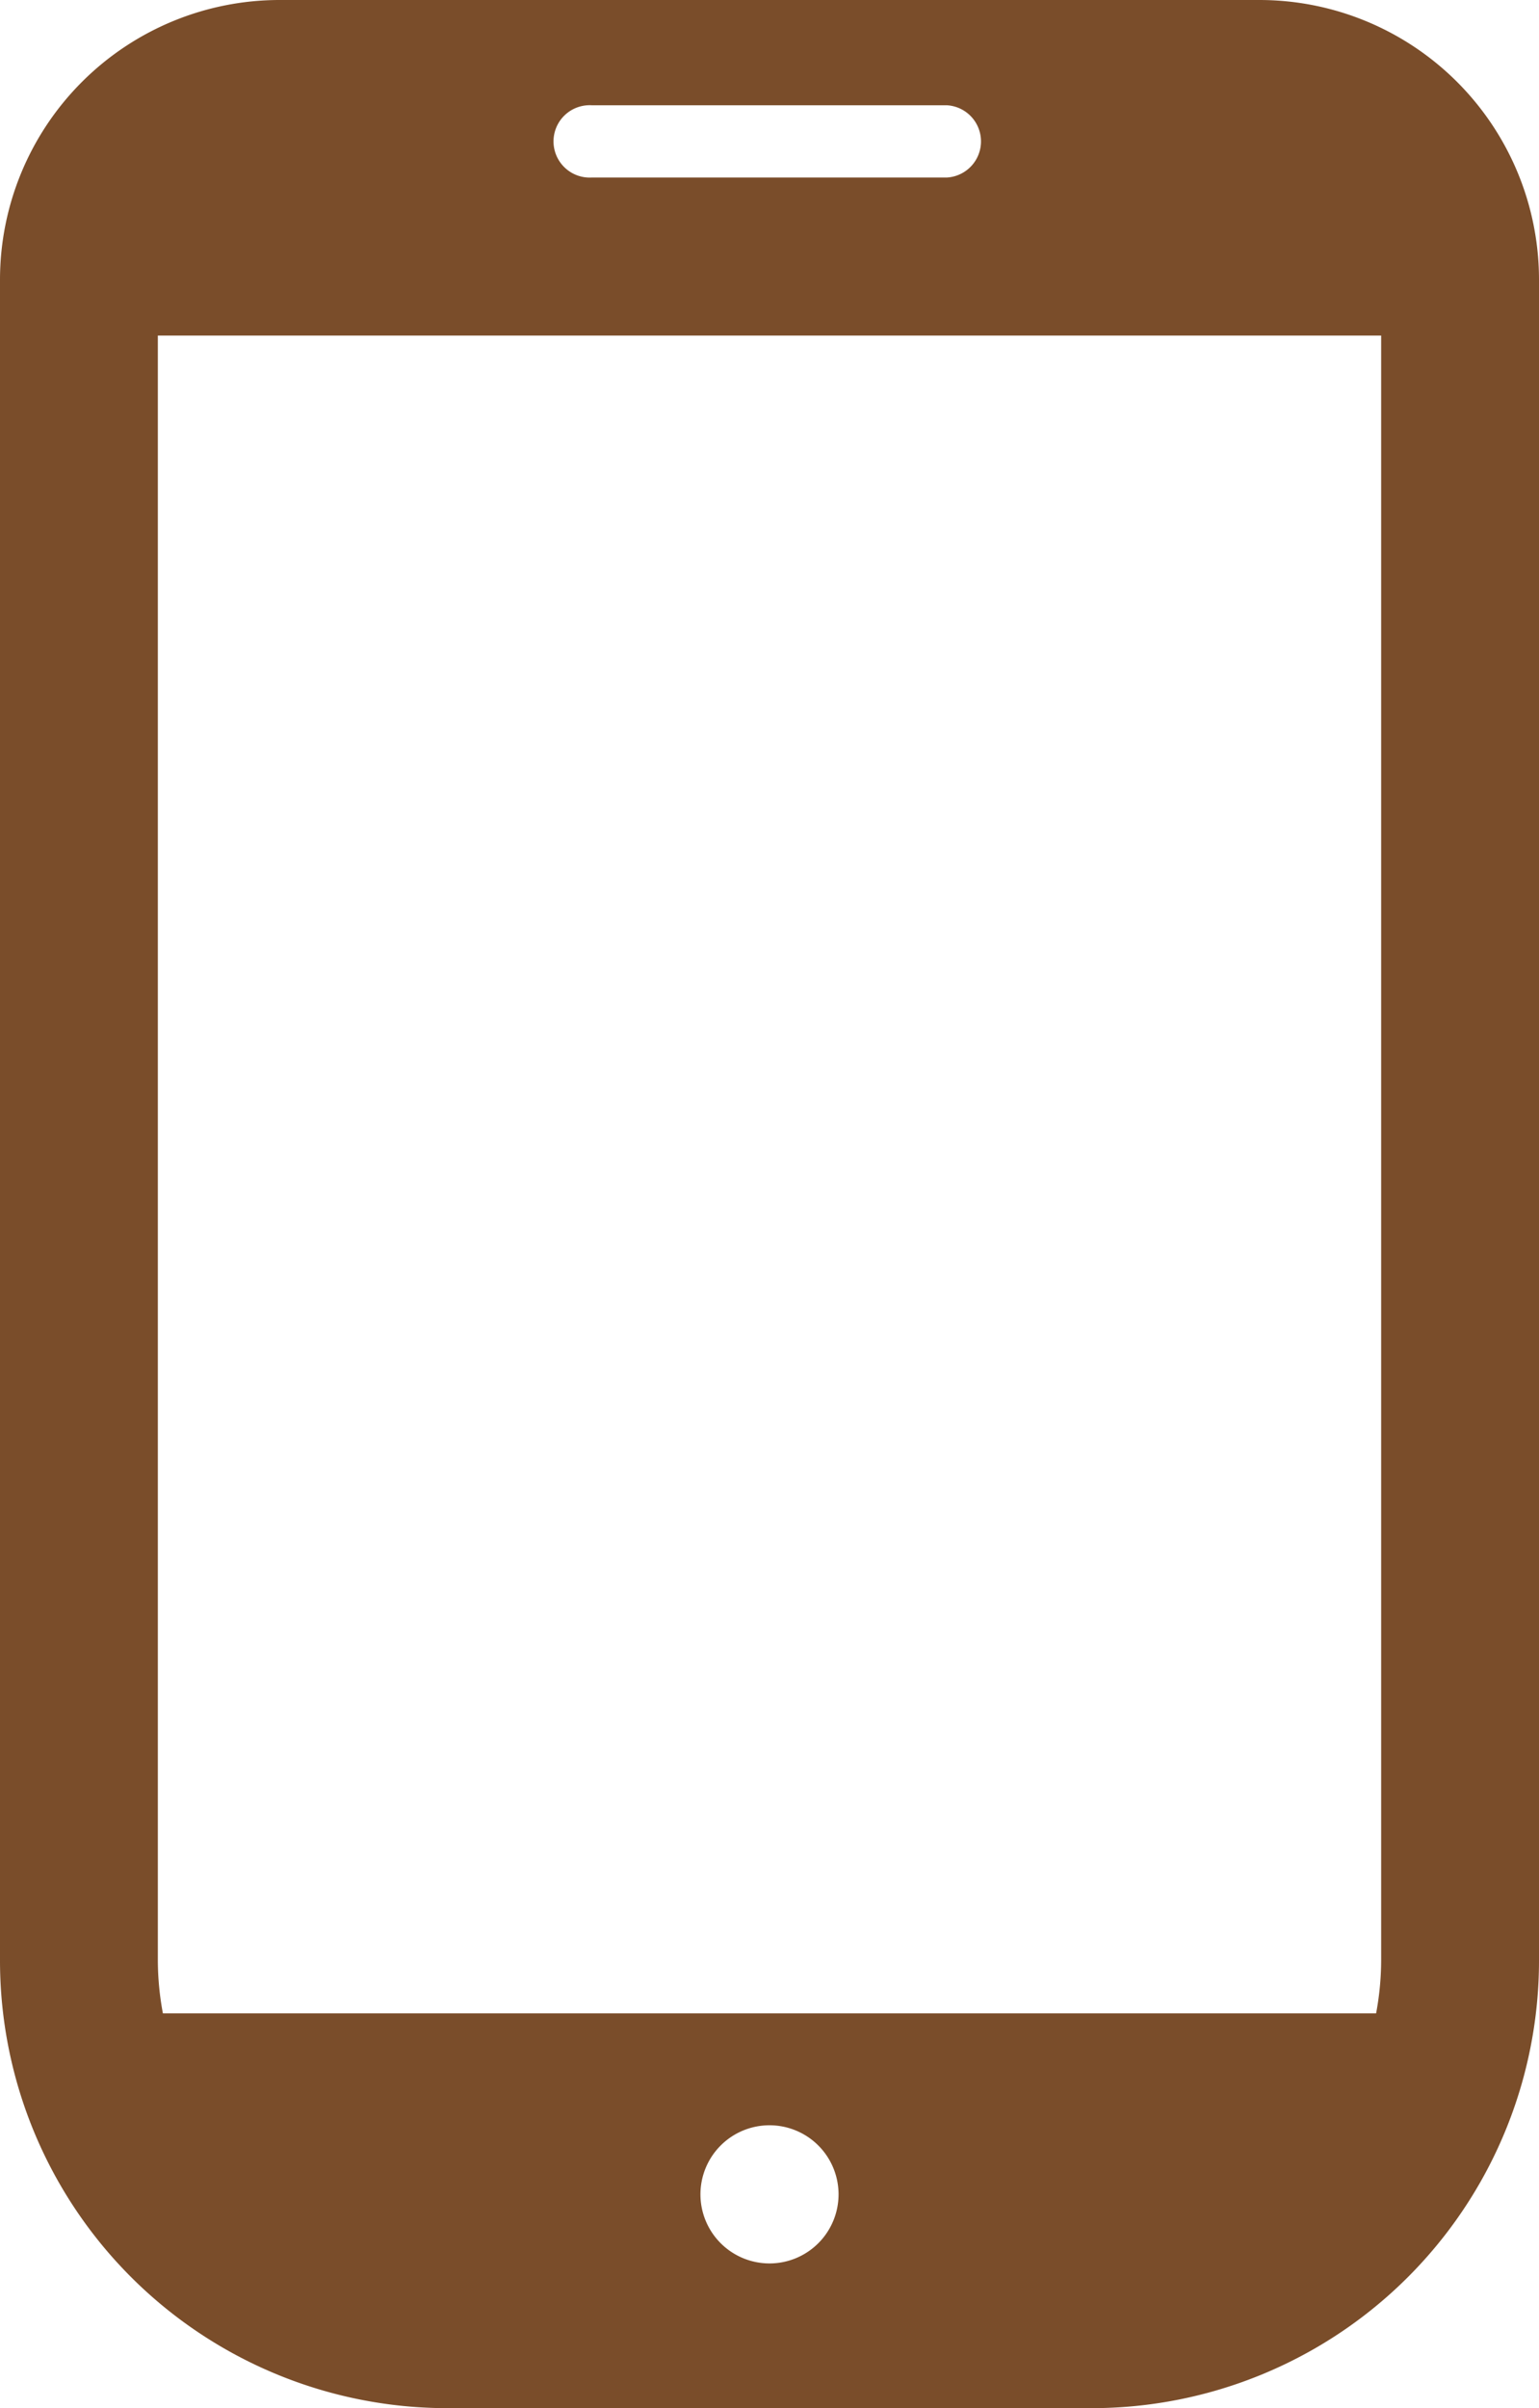 <svg xmlns="http://www.w3.org/2000/svg" width="44.754" height="70" viewBox="0 0 44.754 70">
  <g id="flow-img_02" transform="translate(-92.328)">
    <path id="パス_8860" data-name="パス 8860" d="M128.95,0H100.461a8.133,8.133,0,0,0-8.133,8.133V56.988A13.011,13.011,0,0,0,105.34,70h18.73a13.011,13.011,0,0,0,13.012-13.012V8.133A8.132,8.132,0,0,0,128.95,0ZM114.705,65.793a2.008,2.008,0,1,1,2.008-2.008A2.008,2.008,0,0,1,114.705,65.793ZM109.541,3.06h10.327a1.052,1.052,0,0,1,0,2.1H109.541a1.052,1.052,0,1,1,0-2.1ZM96.918,56.988V9.754h35.574V56.988a8.452,8.452,0,0,1-.147,1.536H97.065A8.474,8.474,0,0,1,96.918,56.988Z" fill="#7a4d2a"/>
  </g>
</svg>
